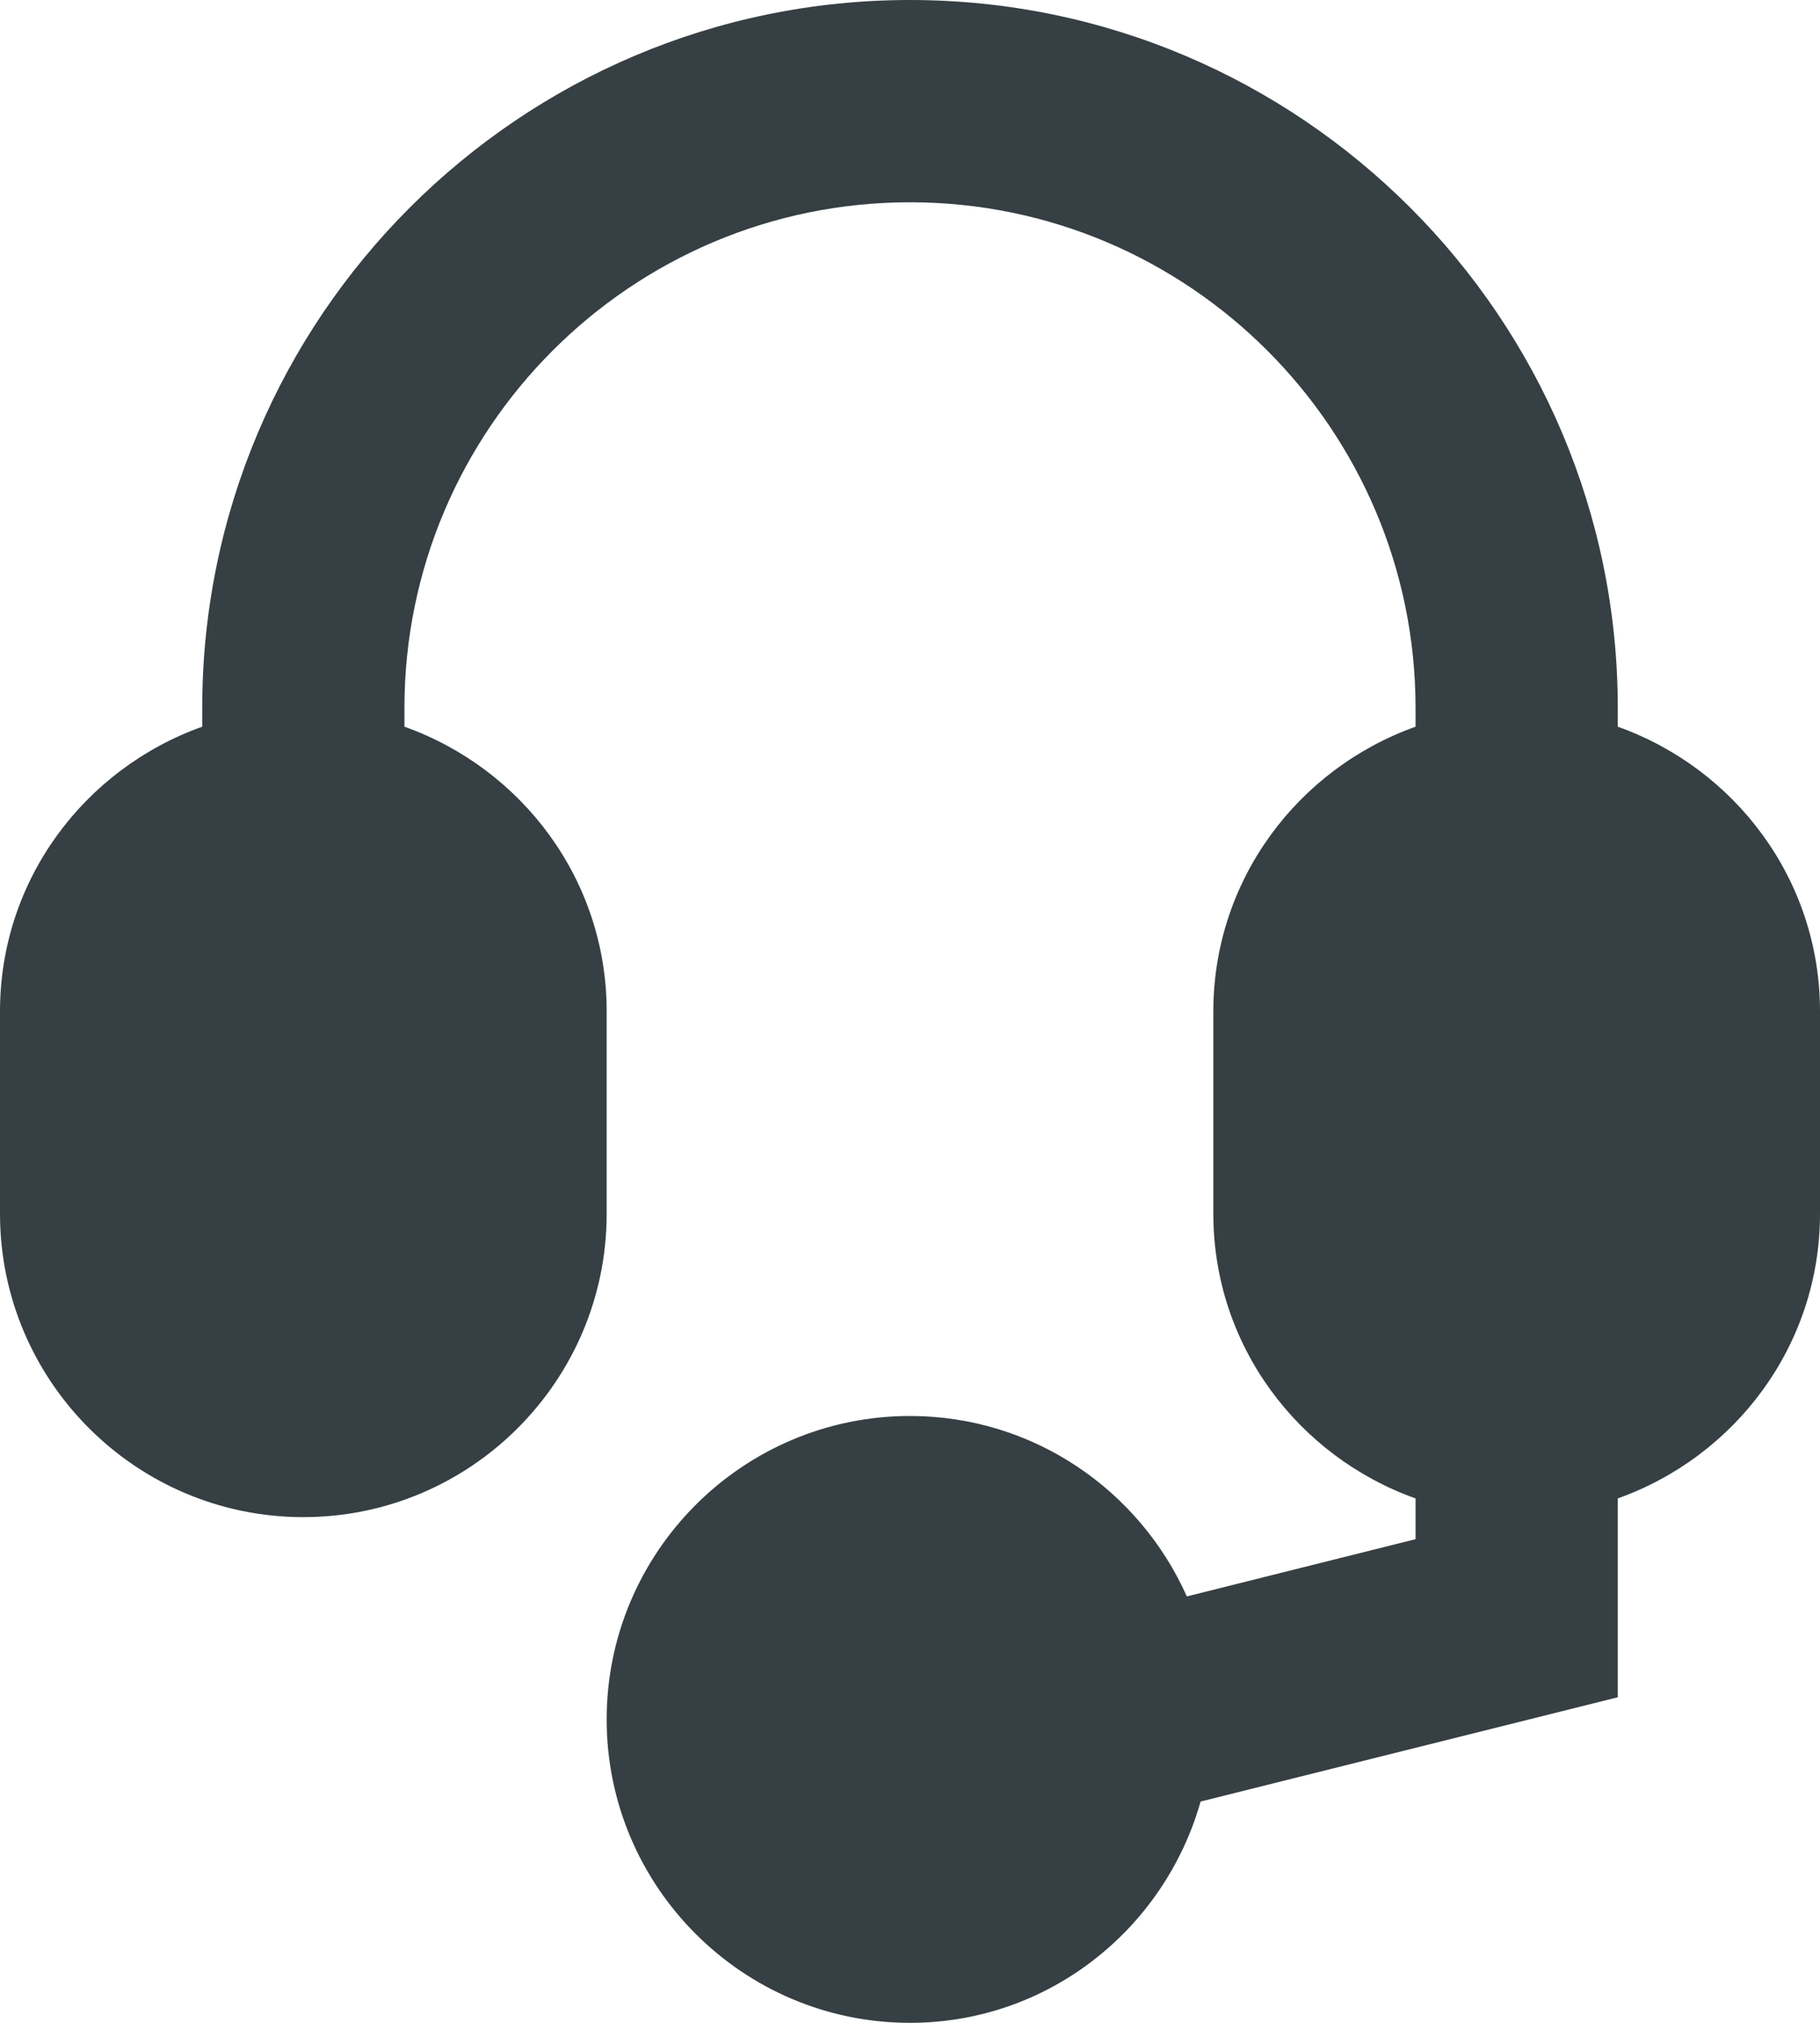 <?xml version="1.0" encoding="utf-8"?>
<!-- Generator: Adobe Illustrator 17.0.2, SVG Export Plug-In . SVG Version: 6.00 Build 0)  -->
<!DOCTYPE svg PUBLIC "-//W3C//DTD SVG 1.1//EN" "http://www.w3.org/Graphics/SVG/1.1/DTD/svg11.dtd">
<svg version="1.1" id="Layer_1" xmlns="http://www.w3.org/2000/svg" xmlns:xlink="http://www.w3.org/1999/xlink" x="0px" y="0px"
	 width="18px" height="20px" viewBox="0 0 18 20" enable-background="new 0 0 18 20" xml:space="preserve">
<g>
	<path fill="#363F43" d="M16,7.185V7c0-3.859-3.14-7-7-7S2,3.141,2,7v0.185C0.838,7.599,0,8.698,0,10v2c0,1.654,1.346,3,3,3
		s3-1.346,3-3v-2c0-1.302-0.838-2.401-2-2.815V7c0-2.757,2.243-5,5-5s5,2.243,5,5v0.185C12.838,7.599,12,8.699,12,10v2
		c0,1.302,0.838,2.401,2,2.815v0.403l-2.262,0.566C11.27,14.735,10.221,14,9,14c-1.654,0-3,1.346-3,3s1.346,3,3,3
		c1.371,0,2.518-0.93,2.874-2.188L16,16.781v-1.966c1.162-0.414,2-1.514,2-2.815v-2C18,8.698,17.162,7.599,16,7.185z"/>
</g>
</svg>
